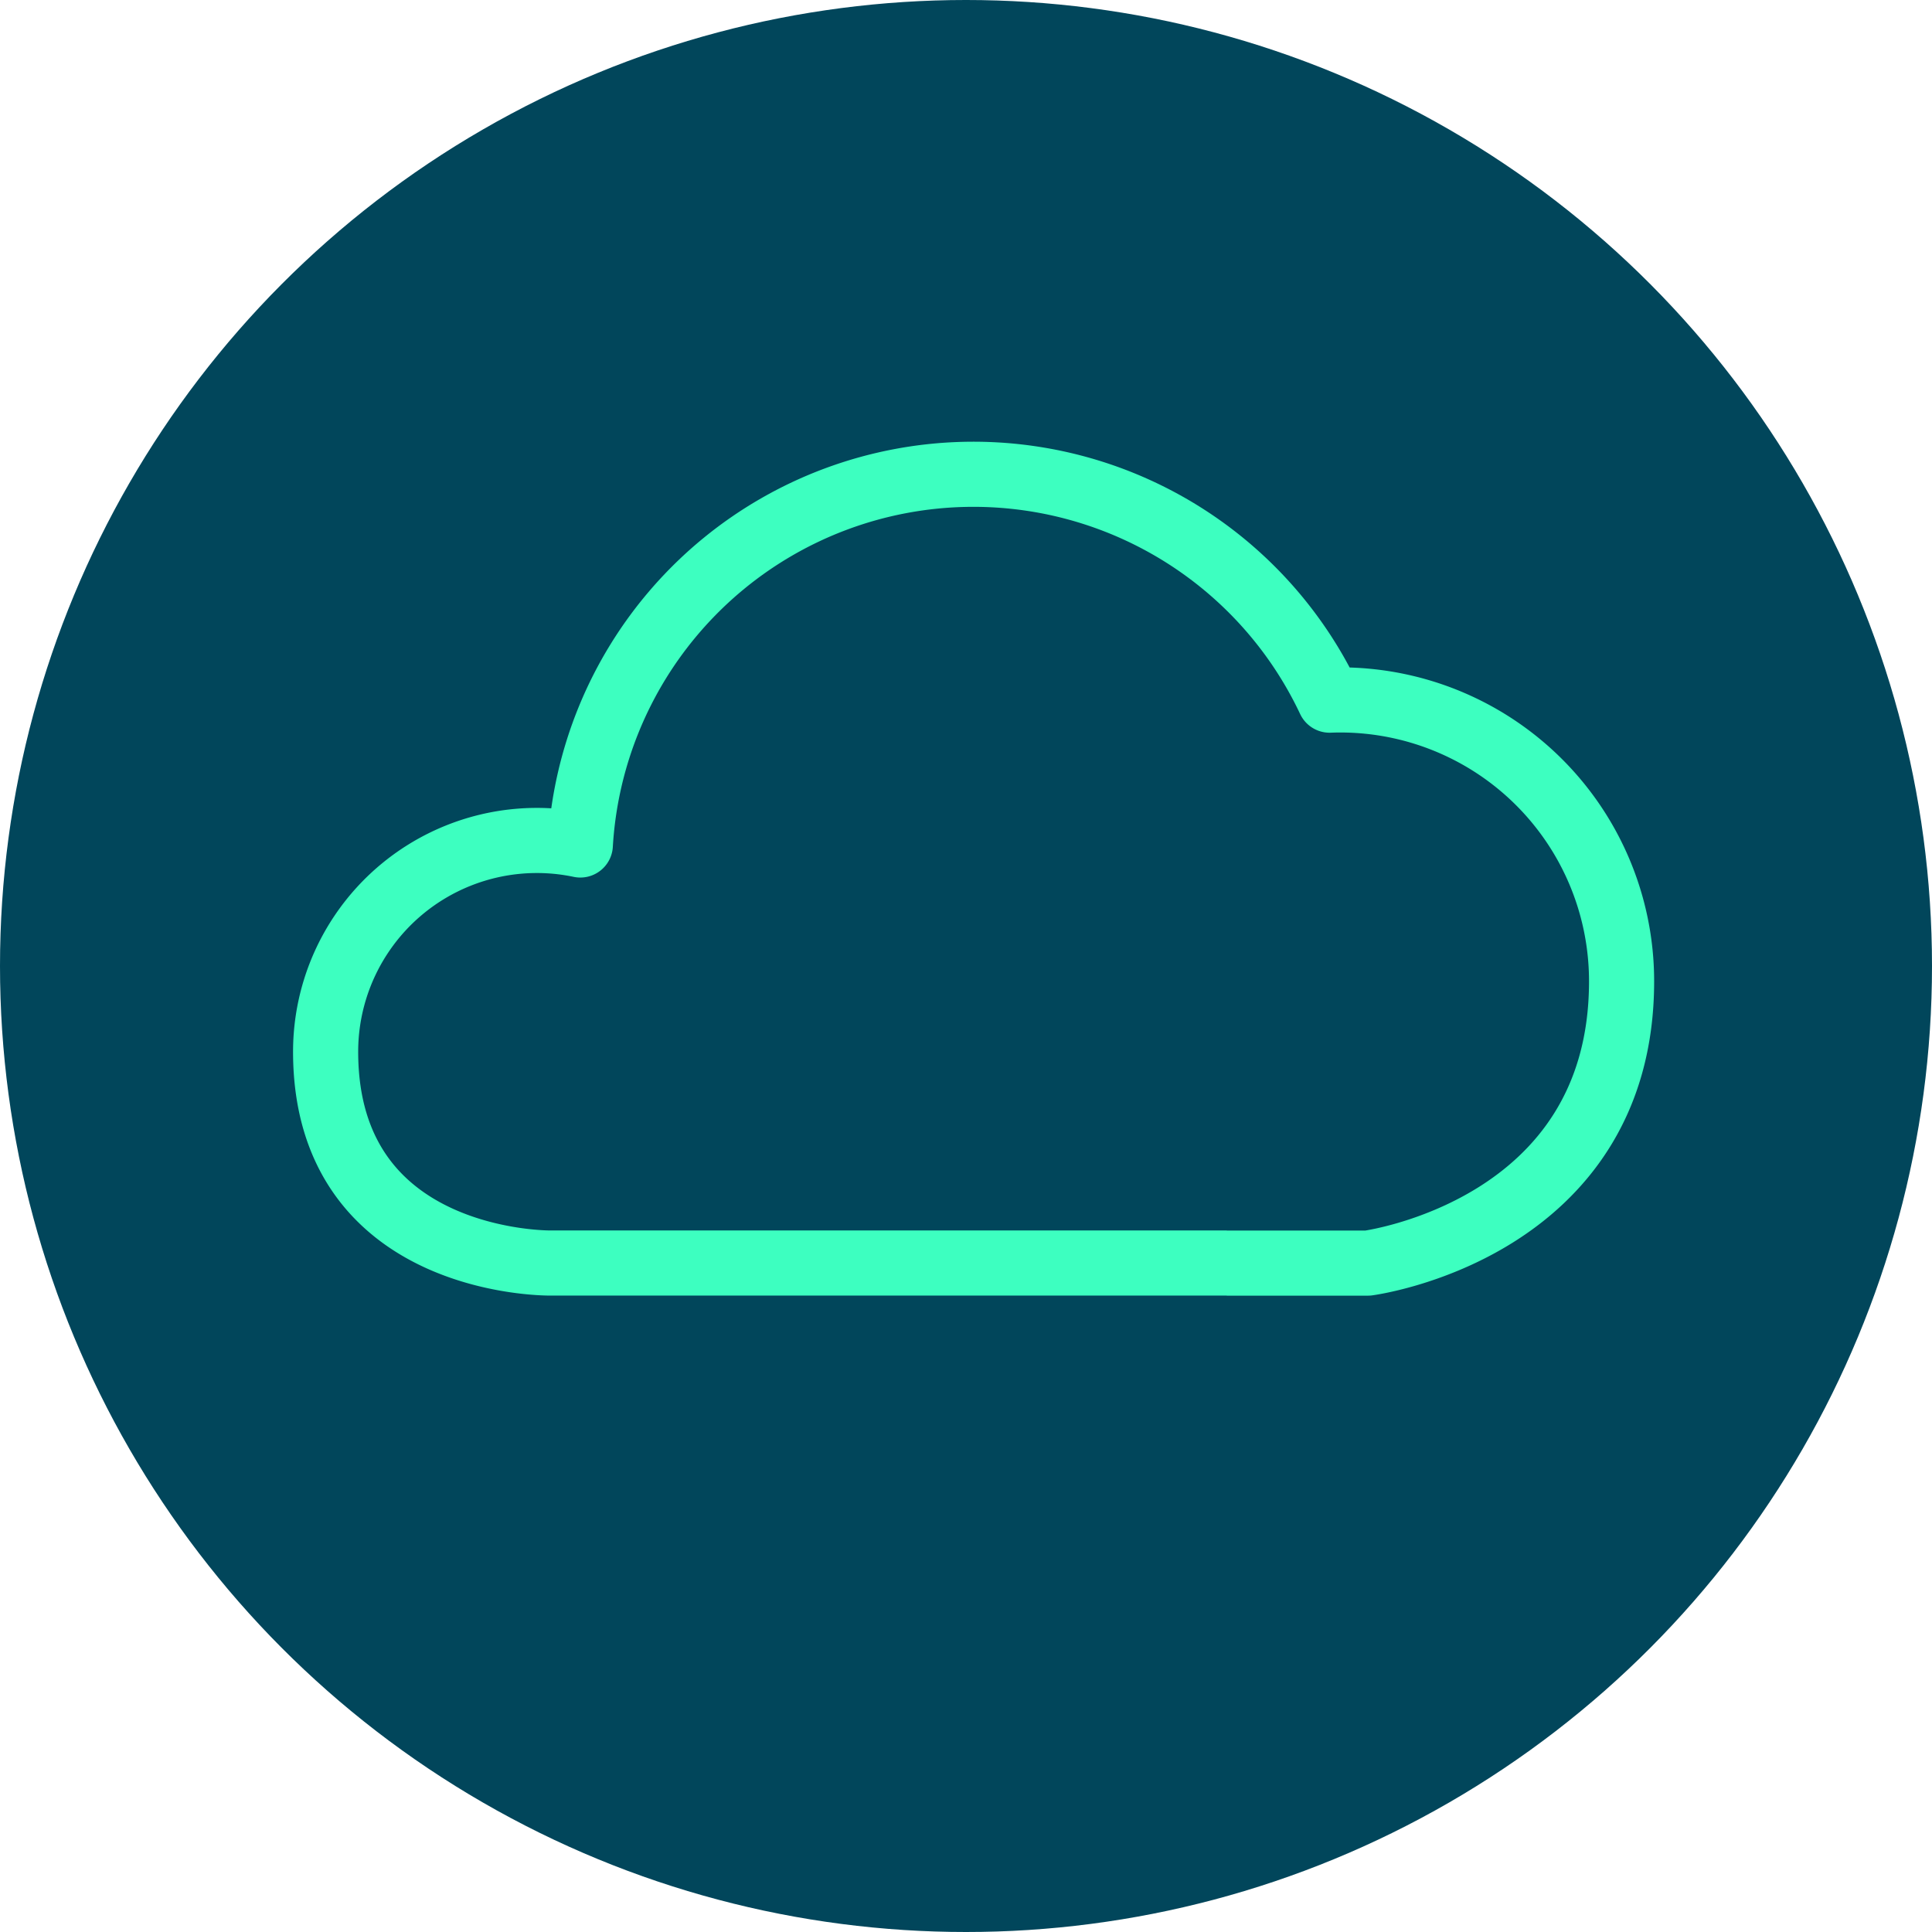 <svg xmlns="http://www.w3.org/2000/svg" width="89" height="89" viewBox="0 0 89 89"><g id="Group_1520" data-name="Group 1520" transform="translate(-732 -1110.4)"><circle id="Ellipse_230" data-name="Ellipse 230" cx="44.5" cy="44.5" r="44.5" transform="translate(732 1110.4)" fill="#01465b"></circle><g id="Strategic_planning_cloud_upload" data-name="Strategic planning cloud upload" transform="translate(-21.565 -620.677)"><path id="Path_858" data-name="Path 858" d="M42.013,36.839h6.5S60.2,35.316,60.2,23.86A12.955,12.955,0,0,0,46.75,10.906a18.14,18.14,0,0,0-34.517,6.672A9.732,9.732,0,0,0,.5,27.1c0,9.891,10.382,9.736,10.382,9.736H42.013" transform="translate(768.065 1752.424)" fill="none" stroke="#3dffc0" stroke-linejoin="round" stroke-width="3"></path></g></g></svg>